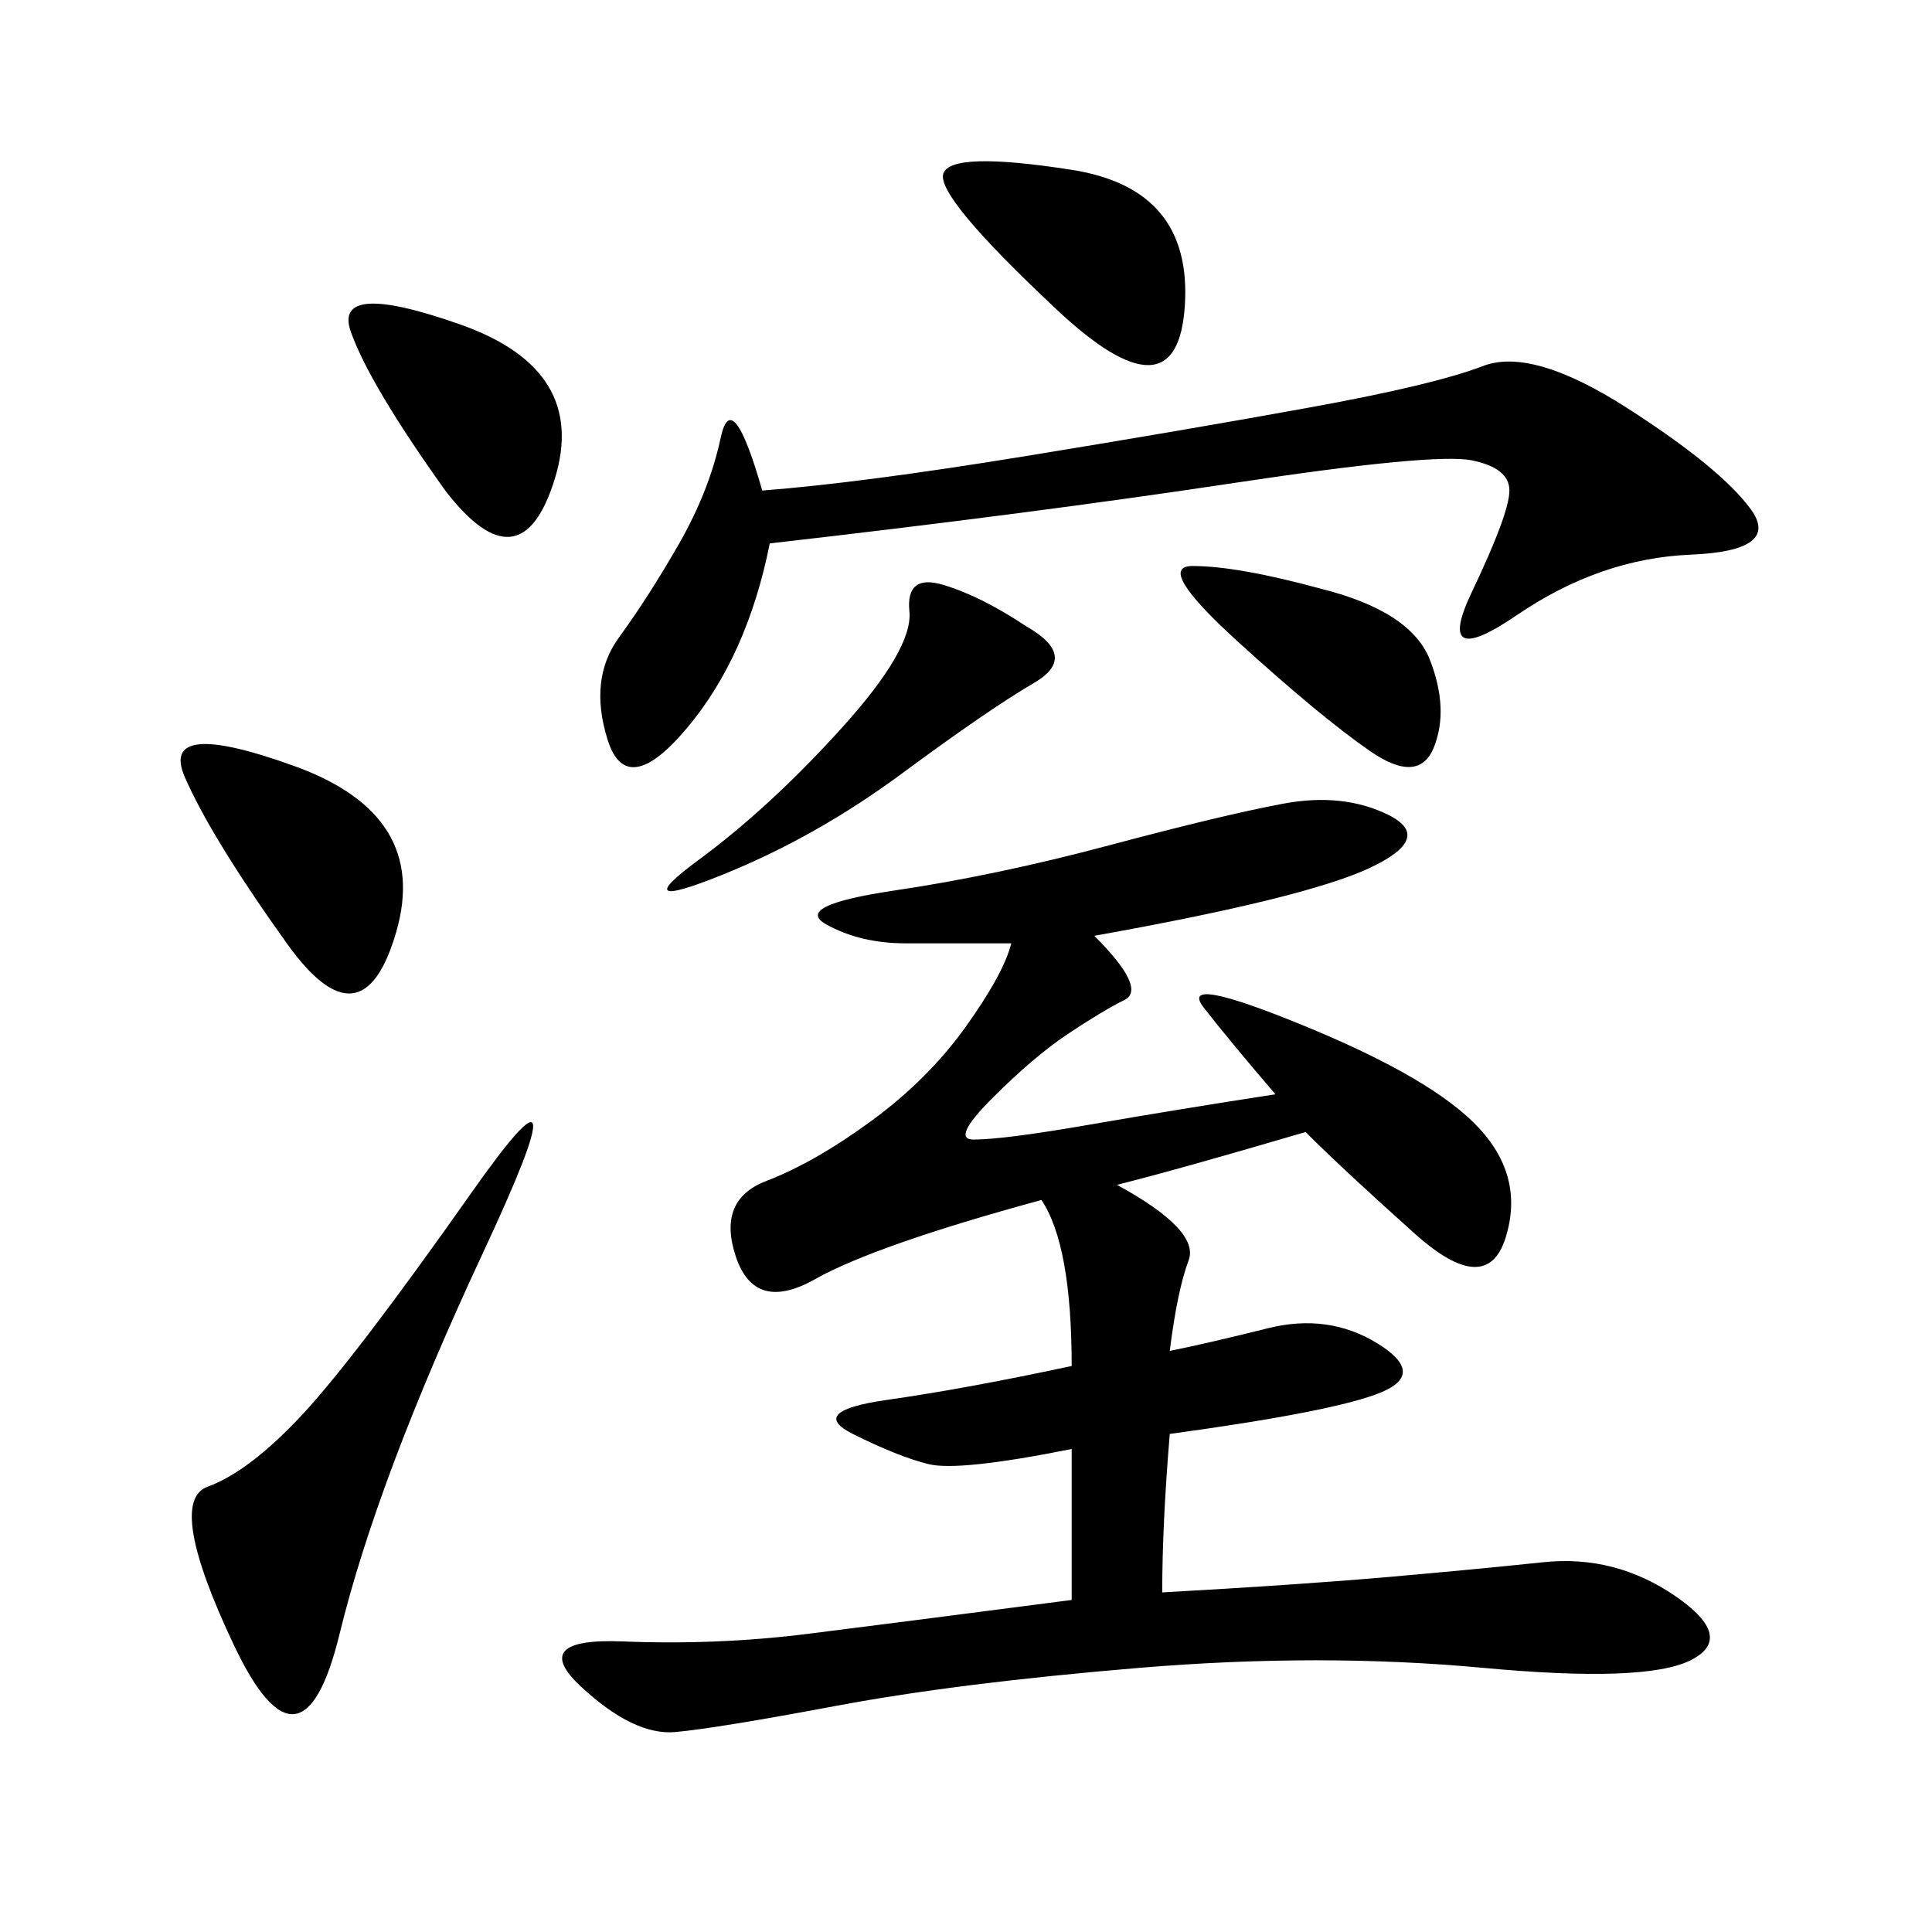 <svg xmlns="http://www.w3.org/2000/svg" xmlns:xlink="http://www.w3.org/1999/xlink" width="300" height="300"><path d="M169.92 145.31Q178.13 153.52 174.61 155.27Q171.09 157.03 165.82 160.55Q160.55 164.06 154.10 170.51Q147.66 176.95 151.17 176.95L151.17 176.95Q155.86 176.95 169.34 174.61Q182.81 172.27 198.05 169.92L198.05 169.92Q191.02 161.72 186.91 156.45Q182.81 151.17 202.73 159.38Q222.66 167.58 229.69 175.20Q236.72 182.81 233.79 192.19Q230.86 201.56 219.73 191.60Q208.59 181.64 202.73 175.78L202.73 175.78Q182.81 181.64 173.44 183.98L173.44 183.98Q186.33 191.02 184.57 195.70Q182.81 200.39 181.64 209.77L181.64 209.77Q187.50 208.59 196.88 206.25Q206.25 203.91 213.87 208.59Q221.48 213.28 214.45 216.21Q207.42 219.14 181.64 222.66L181.64 222.66Q180.47 236.72 180.47 247.27L180.47 247.27Q201.56 246.09 215.04 244.92Q228.52 243.75 239.65 242.58Q250.78 241.41 260.16 247.85Q269.53 254.30 262.50 257.81Q255.47 261.33 230.27 258.98Q205.08 256.64 176.95 258.98Q148.83 261.33 130.08 264.84Q111.33 268.36 104.88 268.95Q98.44 269.53 90.23 261.91Q82.03 254.30 96.68 254.88Q111.33 255.47 125.39 253.71Q139.45 251.95 166.41 248.44L166.41 248.44L166.41 225Q148.83 228.52 144.14 227.34Q139.45 226.17 132.42 222.66Q125.39 219.14 137.70 217.38Q150 215.63 166.41 212.11L166.41 212.11Q166.41 193.36 161.72 186.33L161.72 186.33Q135.94 193.36 126.56 198.63Q117.19 203.91 114.26 195.12Q111.33 186.33 118.95 183.40Q126.56 180.47 135.35 174.02Q144.14 167.58 150 159.38Q155.86 151.17 157.03 146.48L157.03 146.48L140.63 146.48Q133.59 146.48 128.32 143.55Q123.05 140.63 138.87 138.28Q154.69 135.94 172.27 131.25Q189.84 126.56 199.22 124.80Q208.59 123.05 215.63 126.56Q222.66 130.08 212.70 134.77Q202.73 139.45 169.92 145.31L169.92 145.31ZM119.53 84.38Q116.02 101.95 106.64 113.09Q97.27 124.22 94.34 114.84Q91.41 105.47 96.09 99.02Q100.78 92.58 105.47 84.38Q110.16 76.17 111.91 67.97Q113.67 59.77 118.36 76.17L118.36 76.17Q133.59 75 158.79 70.90Q183.98 66.80 203.32 63.28Q222.66 59.77 230.27 56.84Q237.89 53.91 252.54 63.28Q267.19 72.66 271.88 79.10Q276.56 85.55 262.50 86.13Q248.44 86.72 235.55 95.51Q222.66 104.30 228.52 91.99Q234.38 79.69 234.38 76.17L234.38 76.17Q234.38 72.66 228.52 71.48Q222.66 70.31 191.60 75Q160.55 79.69 119.53 84.38L119.53 84.38ZM75 194.53Q58.59 229.69 52.73 253.71Q46.88 277.73 36.33 255.47Q25.78 233.20 32.23 230.86Q38.67 228.52 46.88 219.73Q55.08 210.94 73.24 185.16Q91.41 159.38 75 194.53L75 194.53ZM44.53 146.48Q32.81 130.08 28.71 120.70Q24.61 111.33 45.70 118.95Q66.80 126.56 61.52 144.73Q56.25 162.89 44.53 146.48L44.53 146.48ZM159.38 97.27Q167.58 101.95 160.55 106.05Q153.52 110.16 140.04 120.12Q126.56 130.08 111.91 135.94Q97.27 141.80 108.40 133.59Q119.53 125.39 130.66 113.09Q141.80 100.78 141.21 94.92Q140.63 89.06 146.48 90.82Q152.34 92.58 159.38 97.27L159.38 97.27ZM69.14 76.17Q57.42 59.77 54.49 51.56Q51.56 43.36 71.48 50.39Q91.41 57.42 86.13 74.41Q80.86 91.41 69.14 76.17L69.14 76.17ZM164.06 48.05Q145.31 30.47 146.48 26.95Q147.66 23.44 166.41 26.37Q185.16 29.30 183.98 47.46Q182.81 65.63 164.06 48.05L164.06 48.05ZM205.08 91.41Q219.14 94.92 222.07 102.54Q225 110.16 222.66 116.02Q220.31 121.88 212.70 116.60Q205.08 111.33 192.19 99.61Q179.30 87.89 185.16 87.89L185.16 87.89Q192.19 87.89 205.08 91.41L205.08 91.41Z"/></svg>